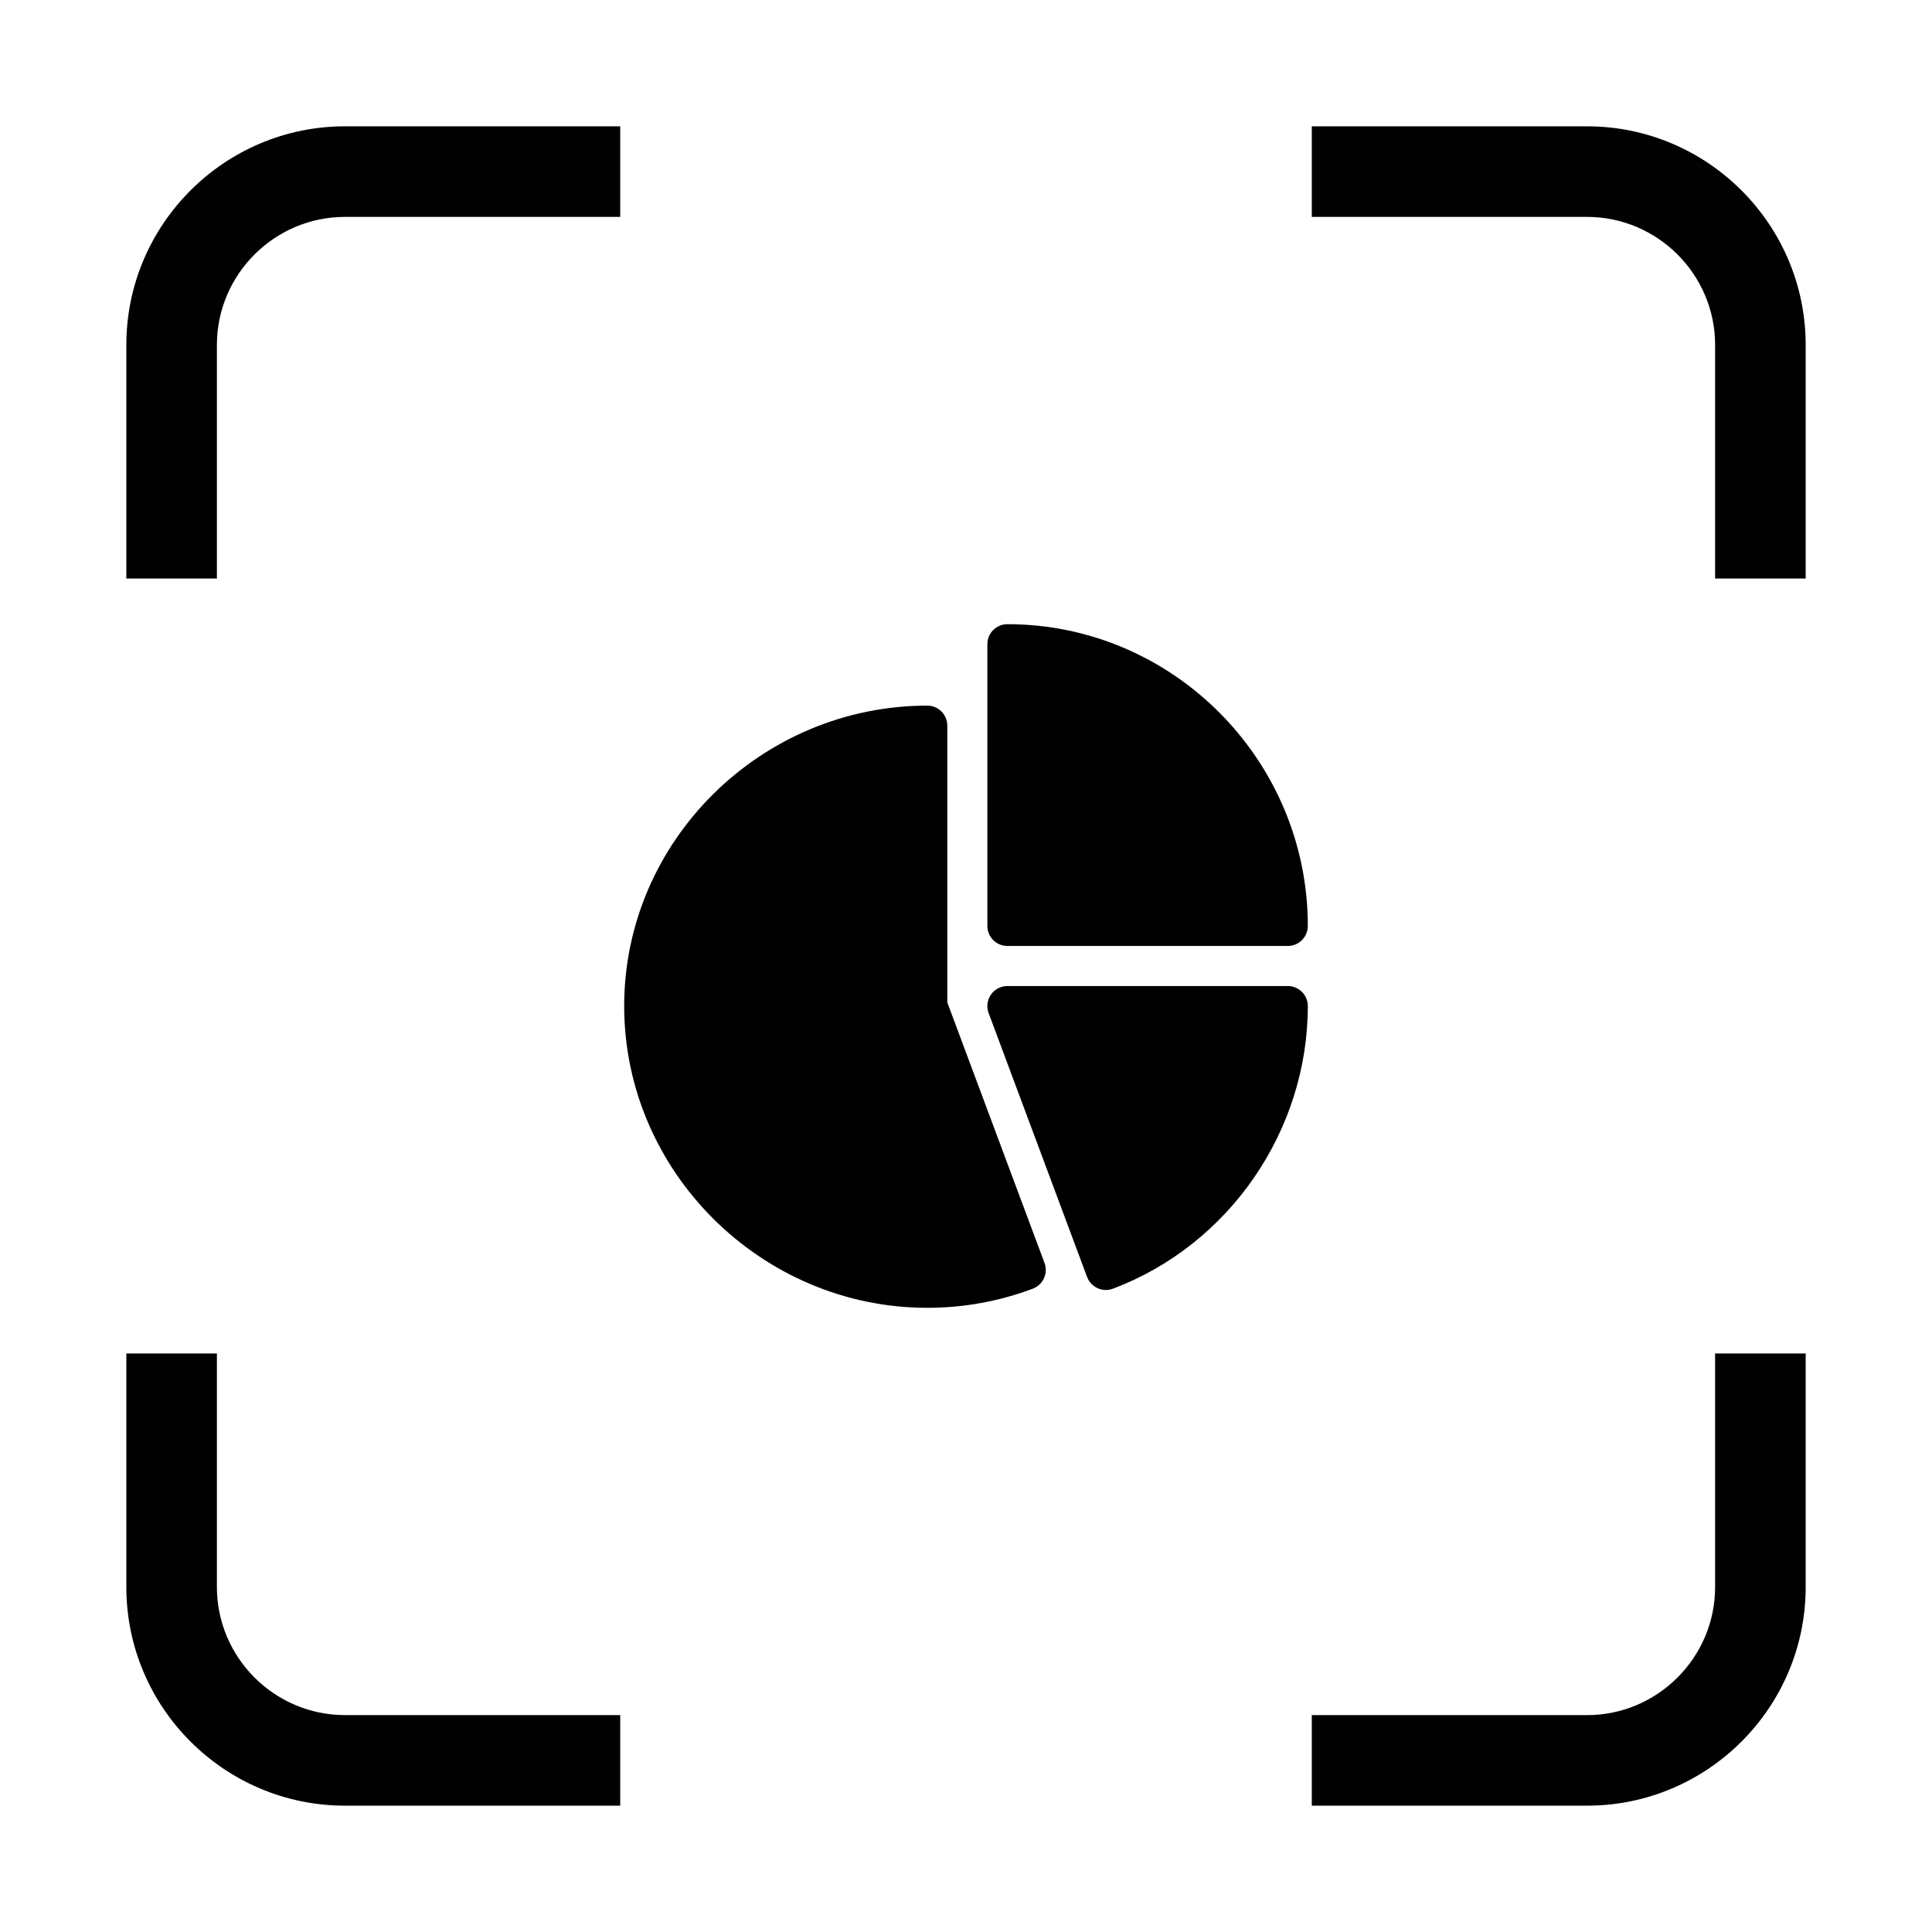 <?xml version="1.0" encoding="UTF-8"?> <svg xmlns="http://www.w3.org/2000/svg" width="130" height="130" viewBox="0 0 130 130" fill="none"><path fill-rule="evenodd" clip-rule="evenodd" d="M8.501 38.928V23.21C8.501 19.157 10.152 15.479 12.816 12.816C15.48 10.152 19.157 8.5 23.21 8.5H41.734V14.594H23.21C20.84 14.594 18.686 15.562 17.125 17.124C15.563 18.685 14.595 20.839 14.595 23.209V38.928L8.501 38.928ZM88.267 8.5H106.791C110.843 8.5 114.521 10.152 117.185 12.816C119.849 15.479 121.5 19.157 121.5 23.21V38.928H115.406V23.21C115.406 20.839 114.438 18.686 112.877 17.124C111.315 15.563 109.161 14.595 106.791 14.595H88.267L88.267 8.5ZM121.5 91.072V106.79C121.5 110.843 119.849 114.521 117.185 117.184C114.521 119.848 110.843 121.499 106.791 121.499H88.267V115.406H106.791C109.161 115.406 111.315 114.438 112.876 112.876C114.438 111.314 115.406 109.161 115.406 106.79V91.072L121.5 91.072ZM41.734 121.499H23.21C19.157 121.499 15.48 119.848 12.816 117.184C10.152 114.521 8.501 110.843 8.501 106.79V91.072H14.595V106.79C14.595 109.161 15.563 111.314 17.124 112.876C18.686 114.437 20.84 115.405 23.21 115.405H41.734L41.734 121.499Z" fill="#010101"></path><g clip-path="url(#clip0_416_3741)"><path d="M67.785 42C67.04 42 66.438 42.603 66.438 43.348V62.305C66.438 63.05 67.04 63.652 67.785 63.652H86.652C87.397 63.652 88 63.05 88 62.305C88 51.158 78.932 42 67.785 42Z" fill="black"></path><path d="M70.282 84.978L63.742 67.451V48.828C63.742 48.083 63.139 47.48 62.395 47.48C51.247 47.48 42 56.548 42 67.695C42 78.842 51.247 88 62.395 88C64.835 88 67.223 87.567 69.493 86.714C70.19 86.452 70.542 85.676 70.282 84.978Z" fill="black"></path><path d="M86.653 66.348H67.785C67.343 66.348 66.93 66.565 66.677 66.928C66.426 67.291 66.368 67.754 66.523 68.169L73.148 85.926C73.275 86.26 73.527 86.531 73.854 86.679C74.18 86.827 74.548 86.84 74.886 86.713C82.729 83.761 88 76.066 88 67.695C88 66.95 87.397 66.348 86.653 66.348Z" fill="black"></path></g><defs><clipPath id="clip0_416_3741"><rect width="46" height="46" fill="white" transform="translate(42 42)"></rect></clipPath></defs></svg> 